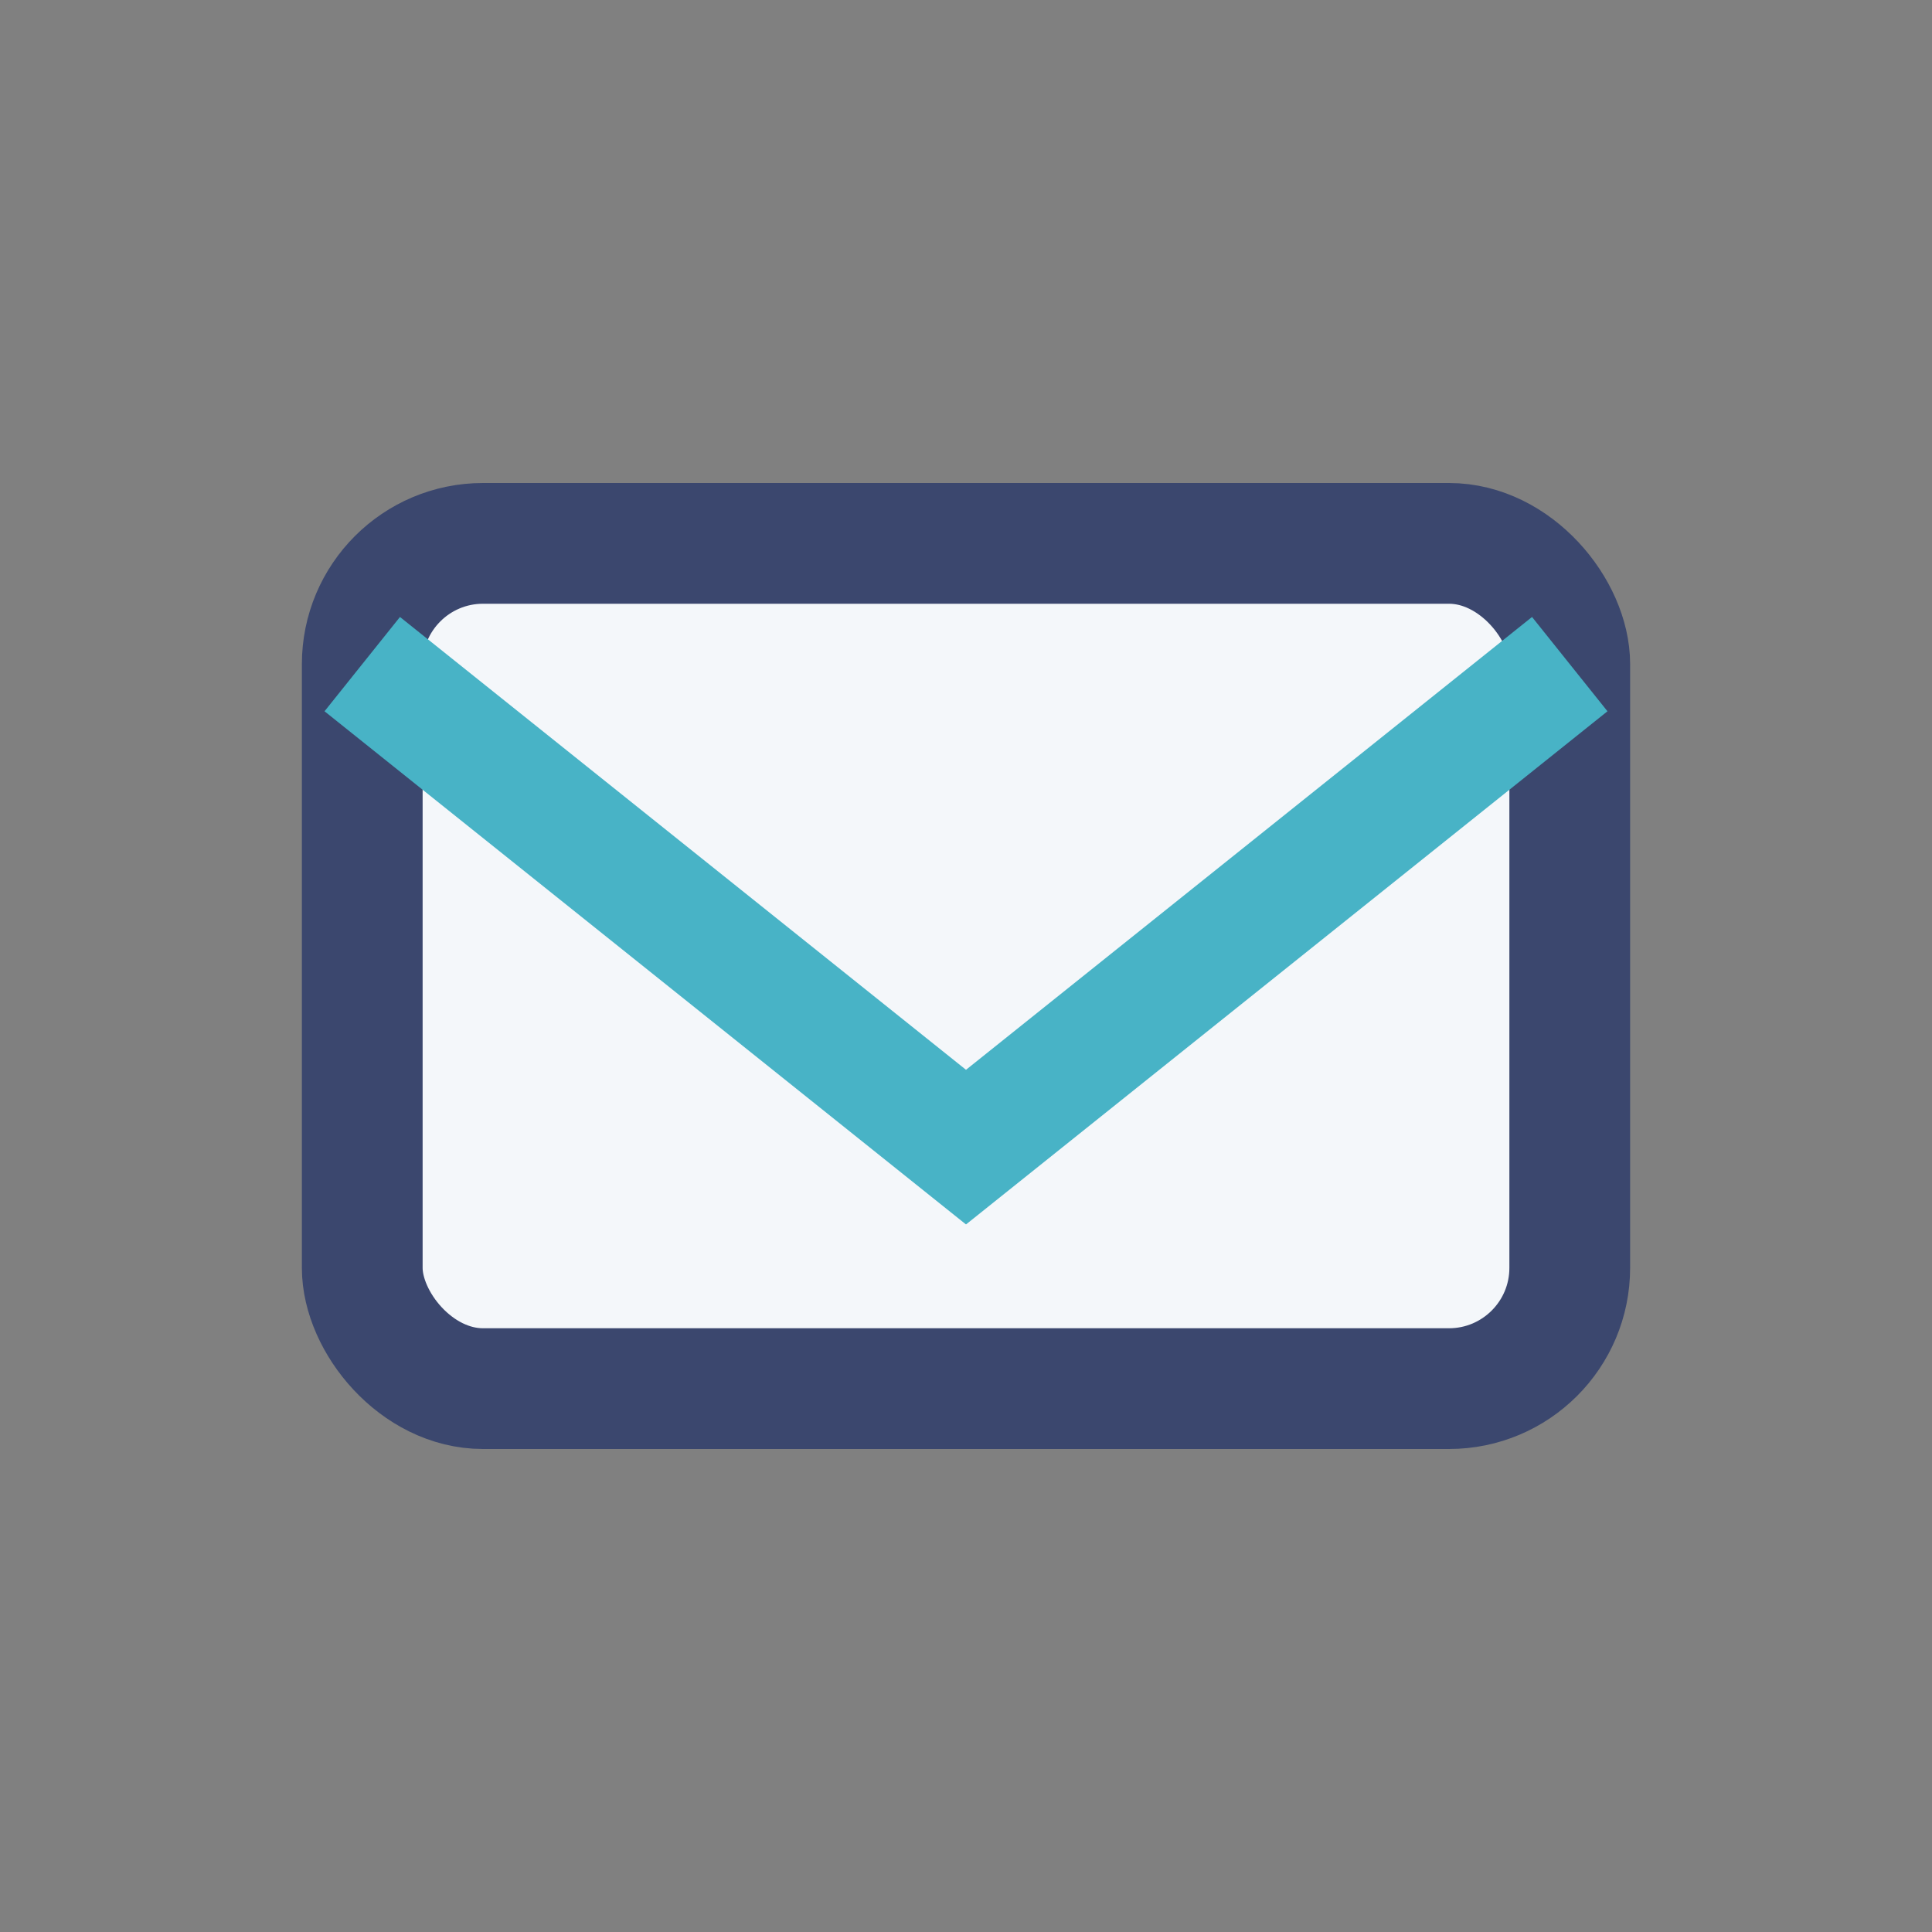 <?xml version="1.0" encoding="UTF-8"?>
<svg xmlns="http://www.w3.org/2000/svg" width="32" height="32" viewBox="0 0 32 32"><rect x="0" y="0" width="32" height="32" fill="#808080" stroke="none"/><rect x="6" y="9" width="20" height="14" rx="2" fill="#F4F7FA" stroke="#3B476E" stroke-width="2"/><polyline points="6,11 16,19 26,11" fill="none" stroke="#48B3C6" stroke-width="2"/></svg>